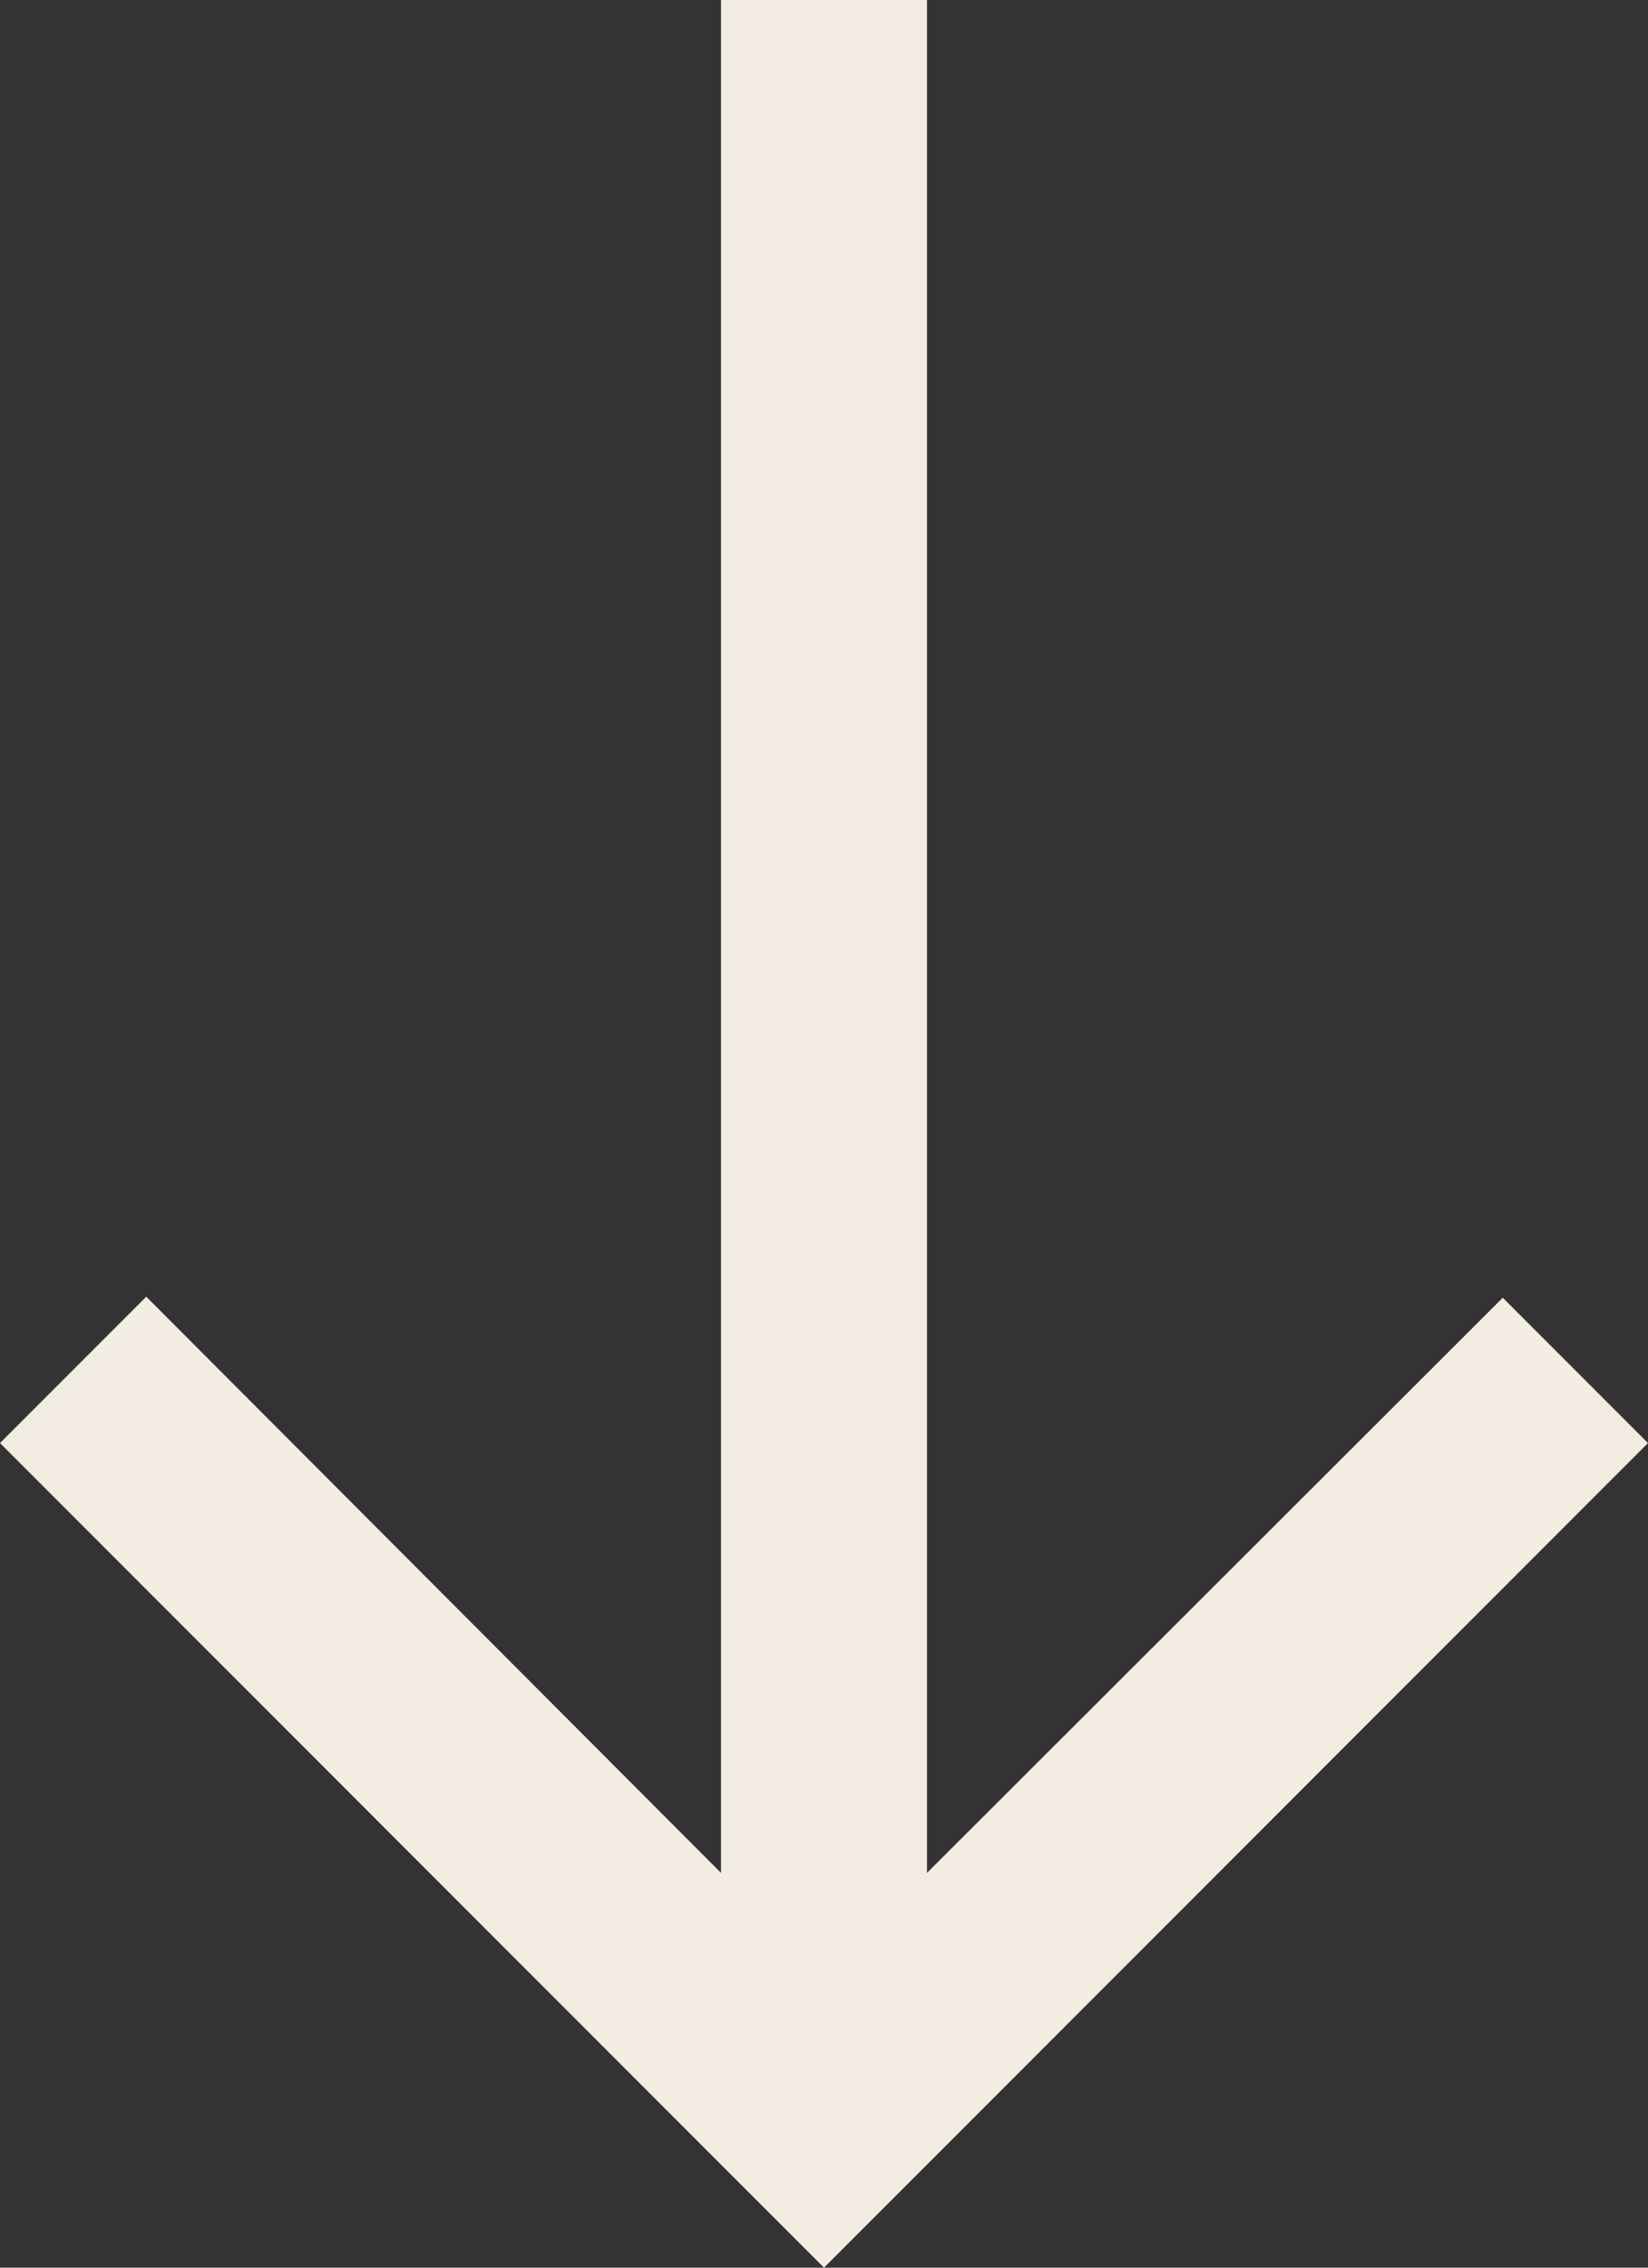 <svg viewBox="0 0 24 33" height="33" width="24" xmlns="http://www.w3.org/2000/svg">
  <rect x="0" y="0" width="24" height="33" fill="#333333" stroke="none"/>
  <path fill="#f3ece2" transform="translate(-6 3)" d="M30,18l-2.115-2.115L19.5,24.255V-3h-3V24.255L8.13,15.87,6,18,18,30Z" id="Icon_material-arrow_downward"></path>
</svg>
